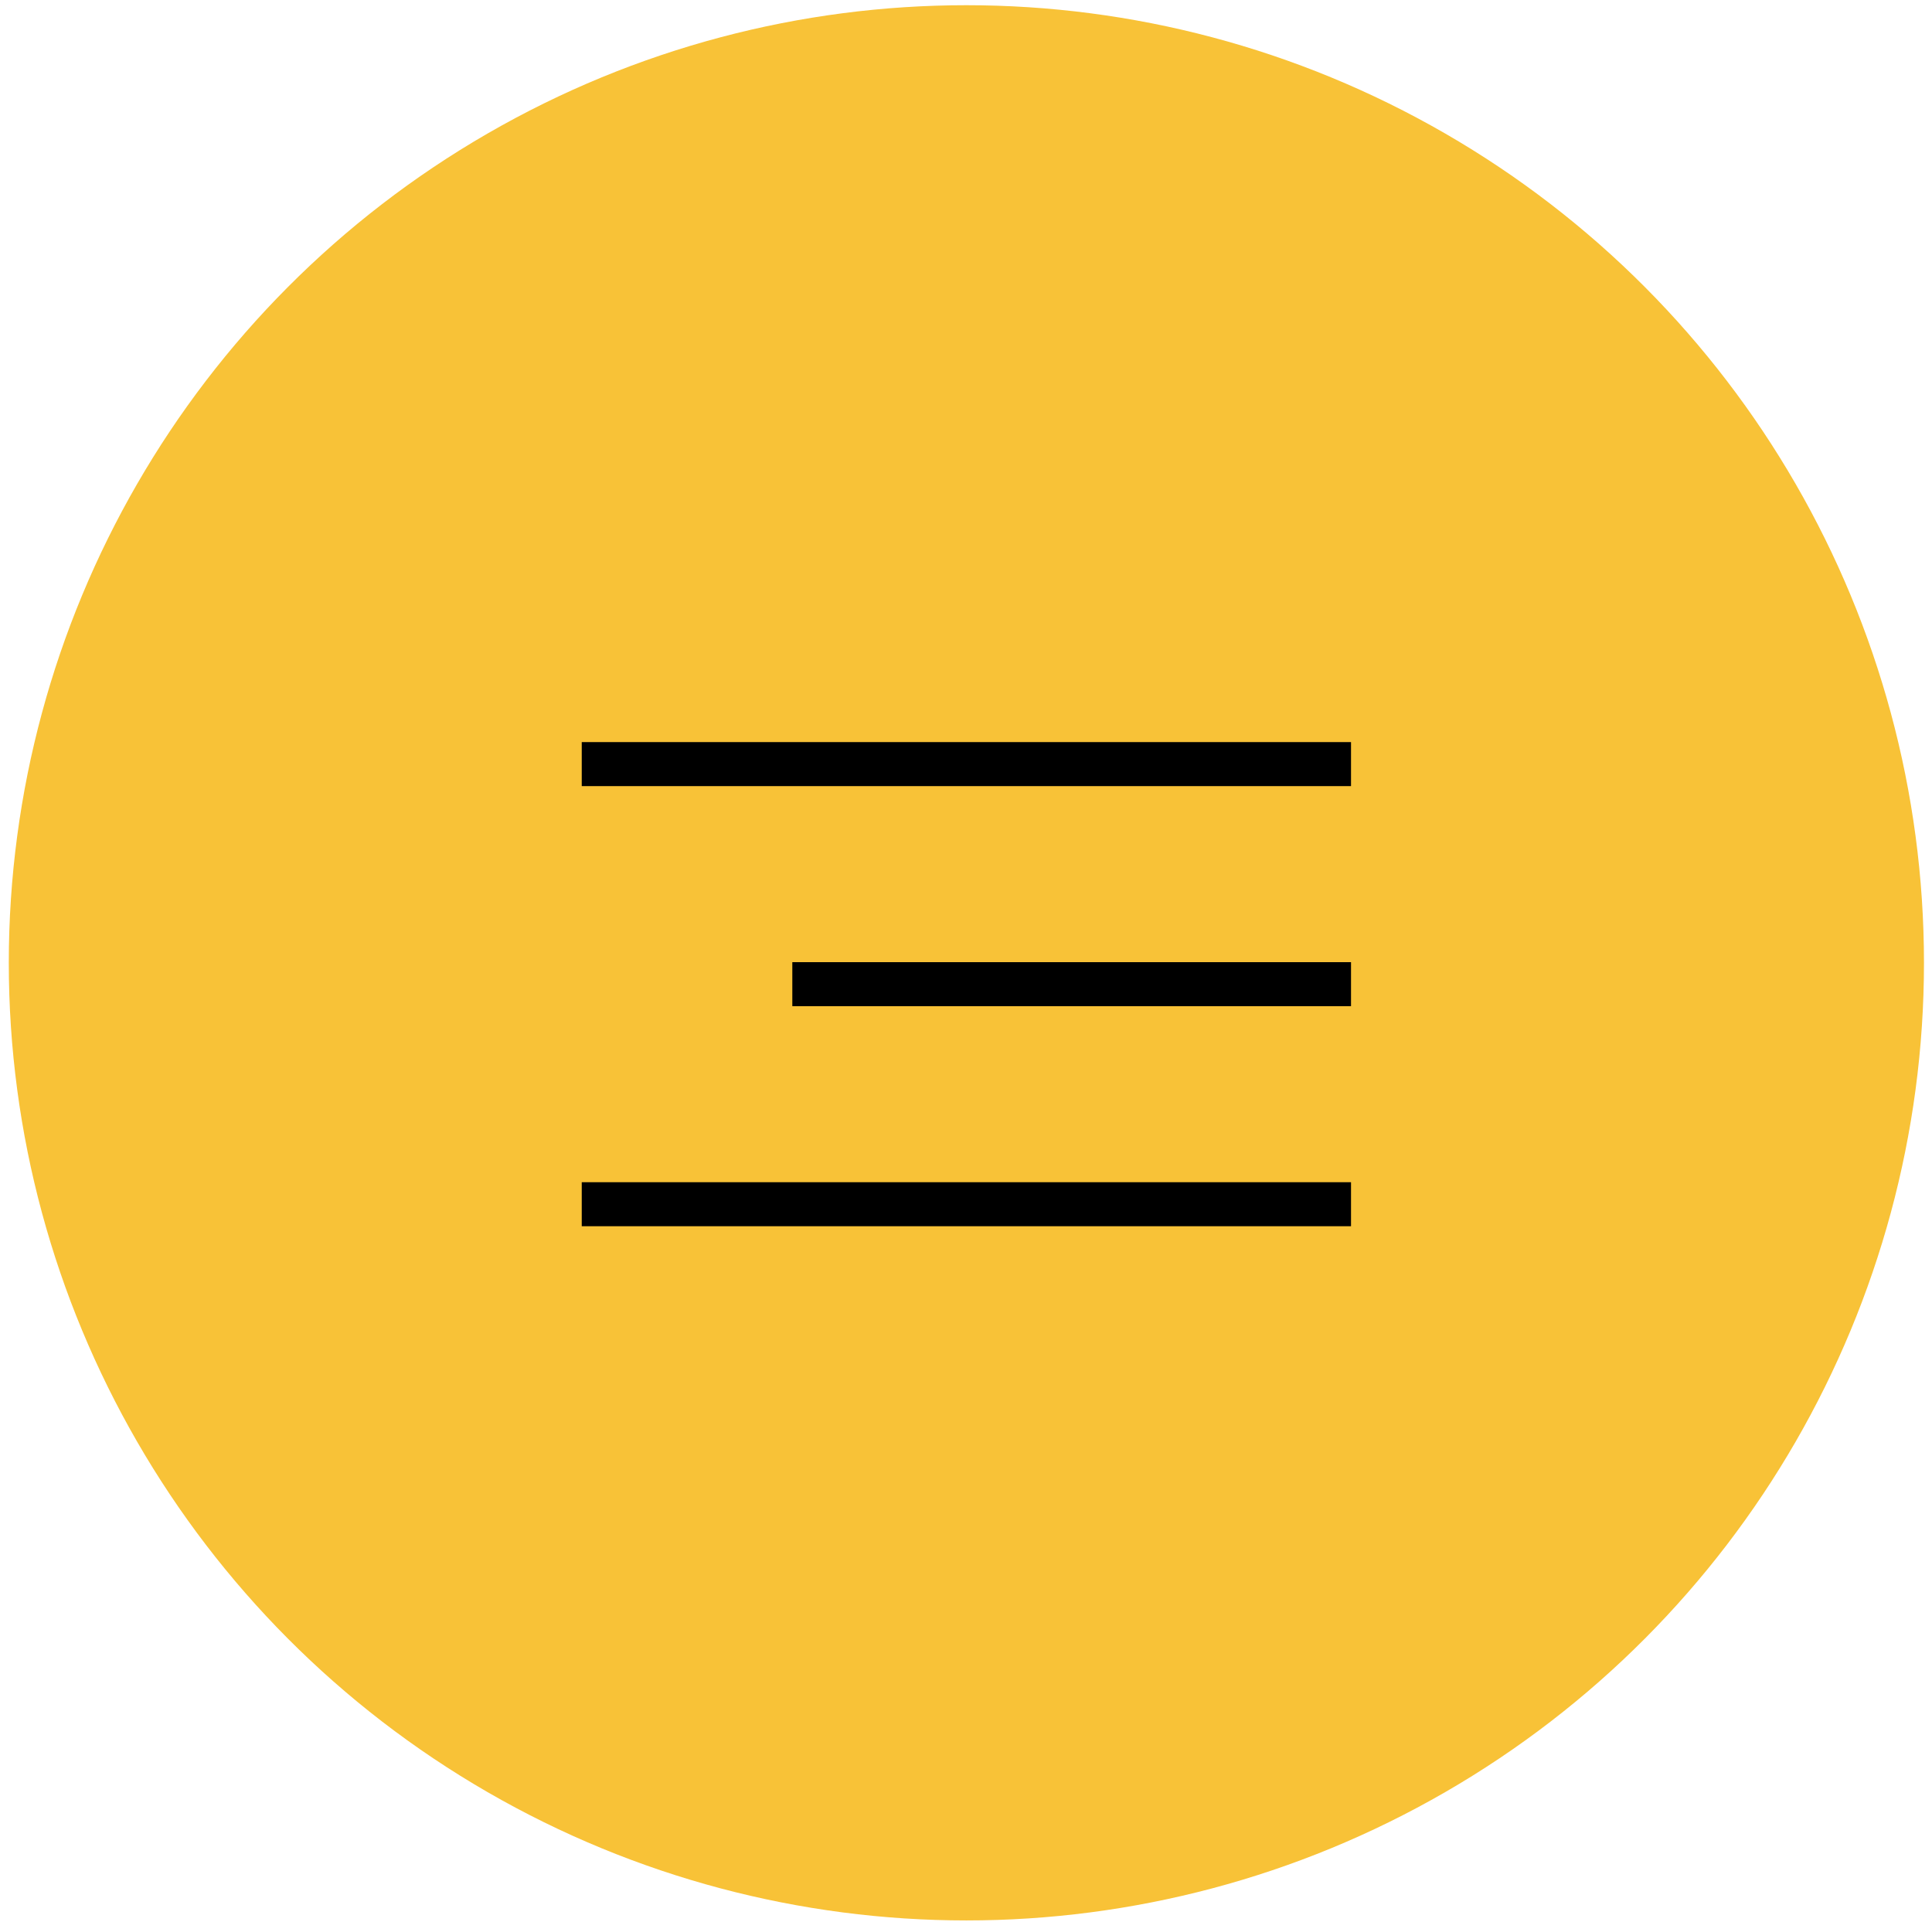 <?xml version="1.0" encoding="UTF-8"?> <svg xmlns="http://www.w3.org/2000/svg" width="198" height="197" viewBox="0 0 198 197" fill="none"><circle cx="99.039" cy="98.672" r="98.138" fill="#F8C237"></circle><line x1="59.62" y1="78.307" x2="138.458" y2="78.307" stroke="black" stroke-width="4.51"></line><line x1="59.62" y1="123.411" x2="138.458" y2="123.411" stroke="black" stroke-width="4.51"></line><line x1="81.2" y1="100.859" x2="138.458" y2="100.859" stroke="black" stroke-width="4.51"></line></svg> 
